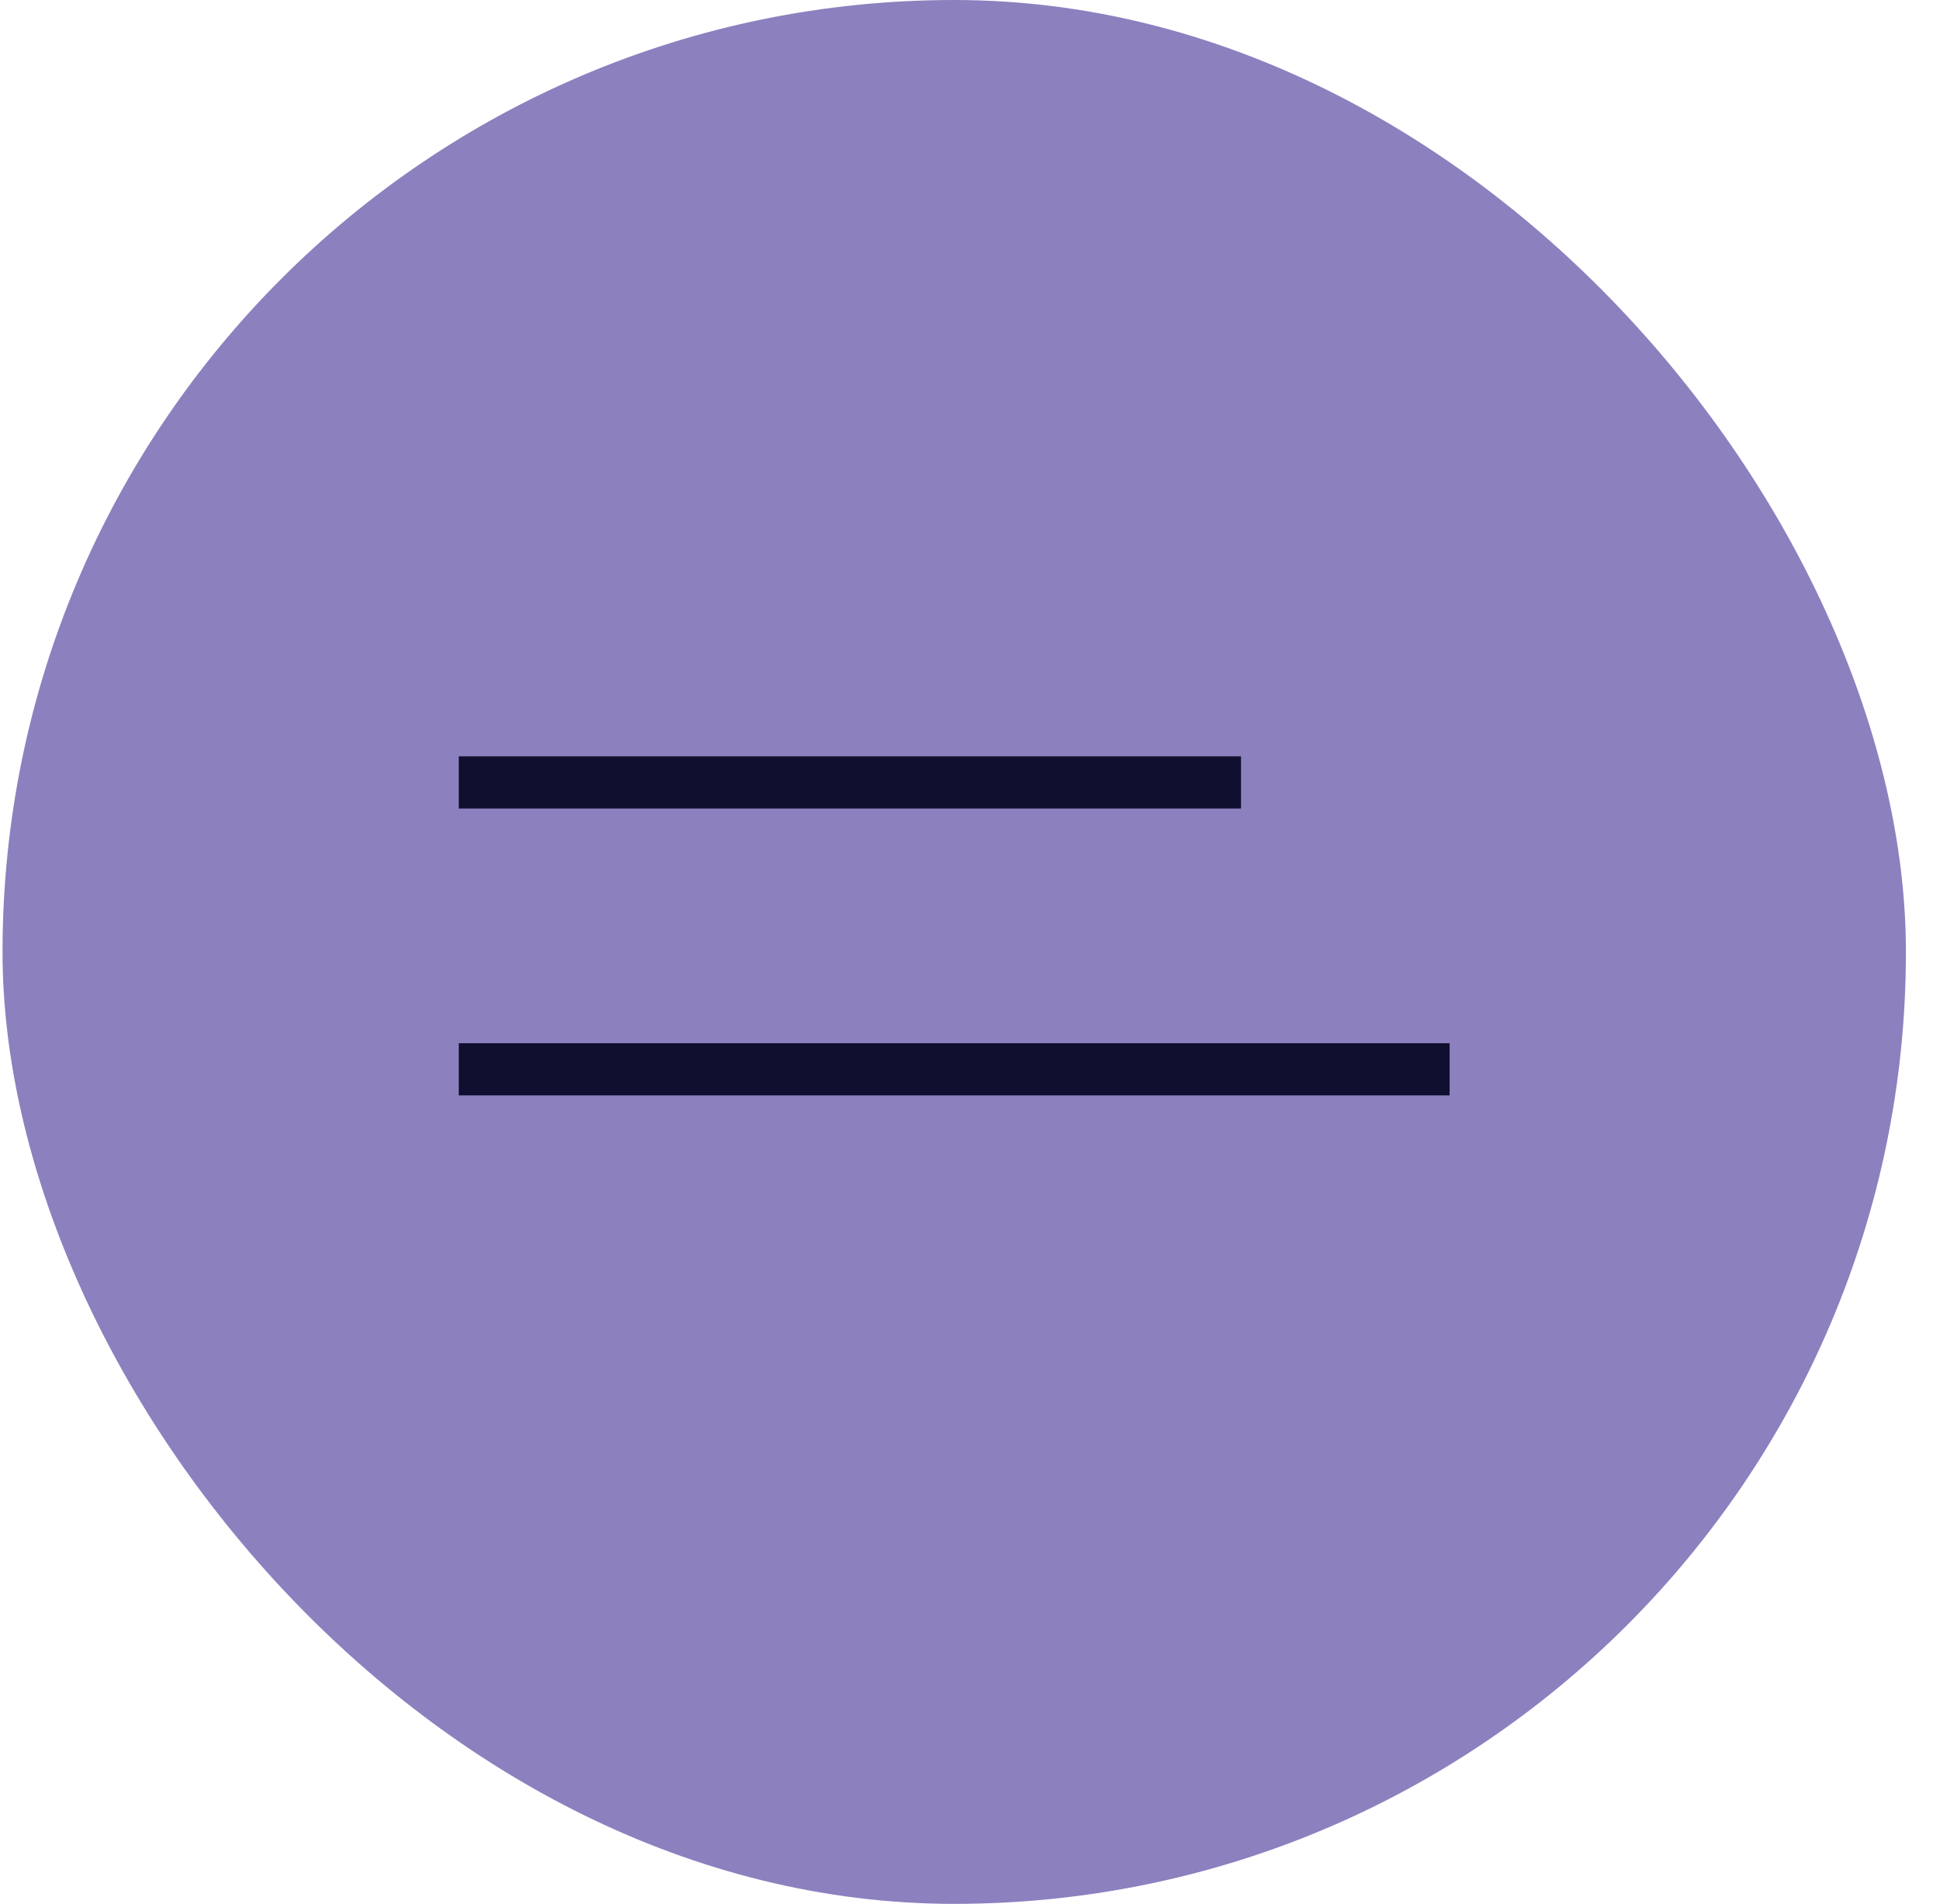 <svg width="53" height="52" viewBox="0 0 53 52" fill="none" xmlns="http://www.w3.org/2000/svg">
<rect x="0.069" width="52" height="52" rx="26" fill="#8D80BF"/>
<line x1="12.534" y1="21.37" x2="33.904" y2="21.37" stroke="#100F2F" stroke-width="1.425"/>
<line x1="12.534" y1="29.206" x2="39.603" y2="29.206" stroke="#100F2F" stroke-width="1.425"/>
</svg>
